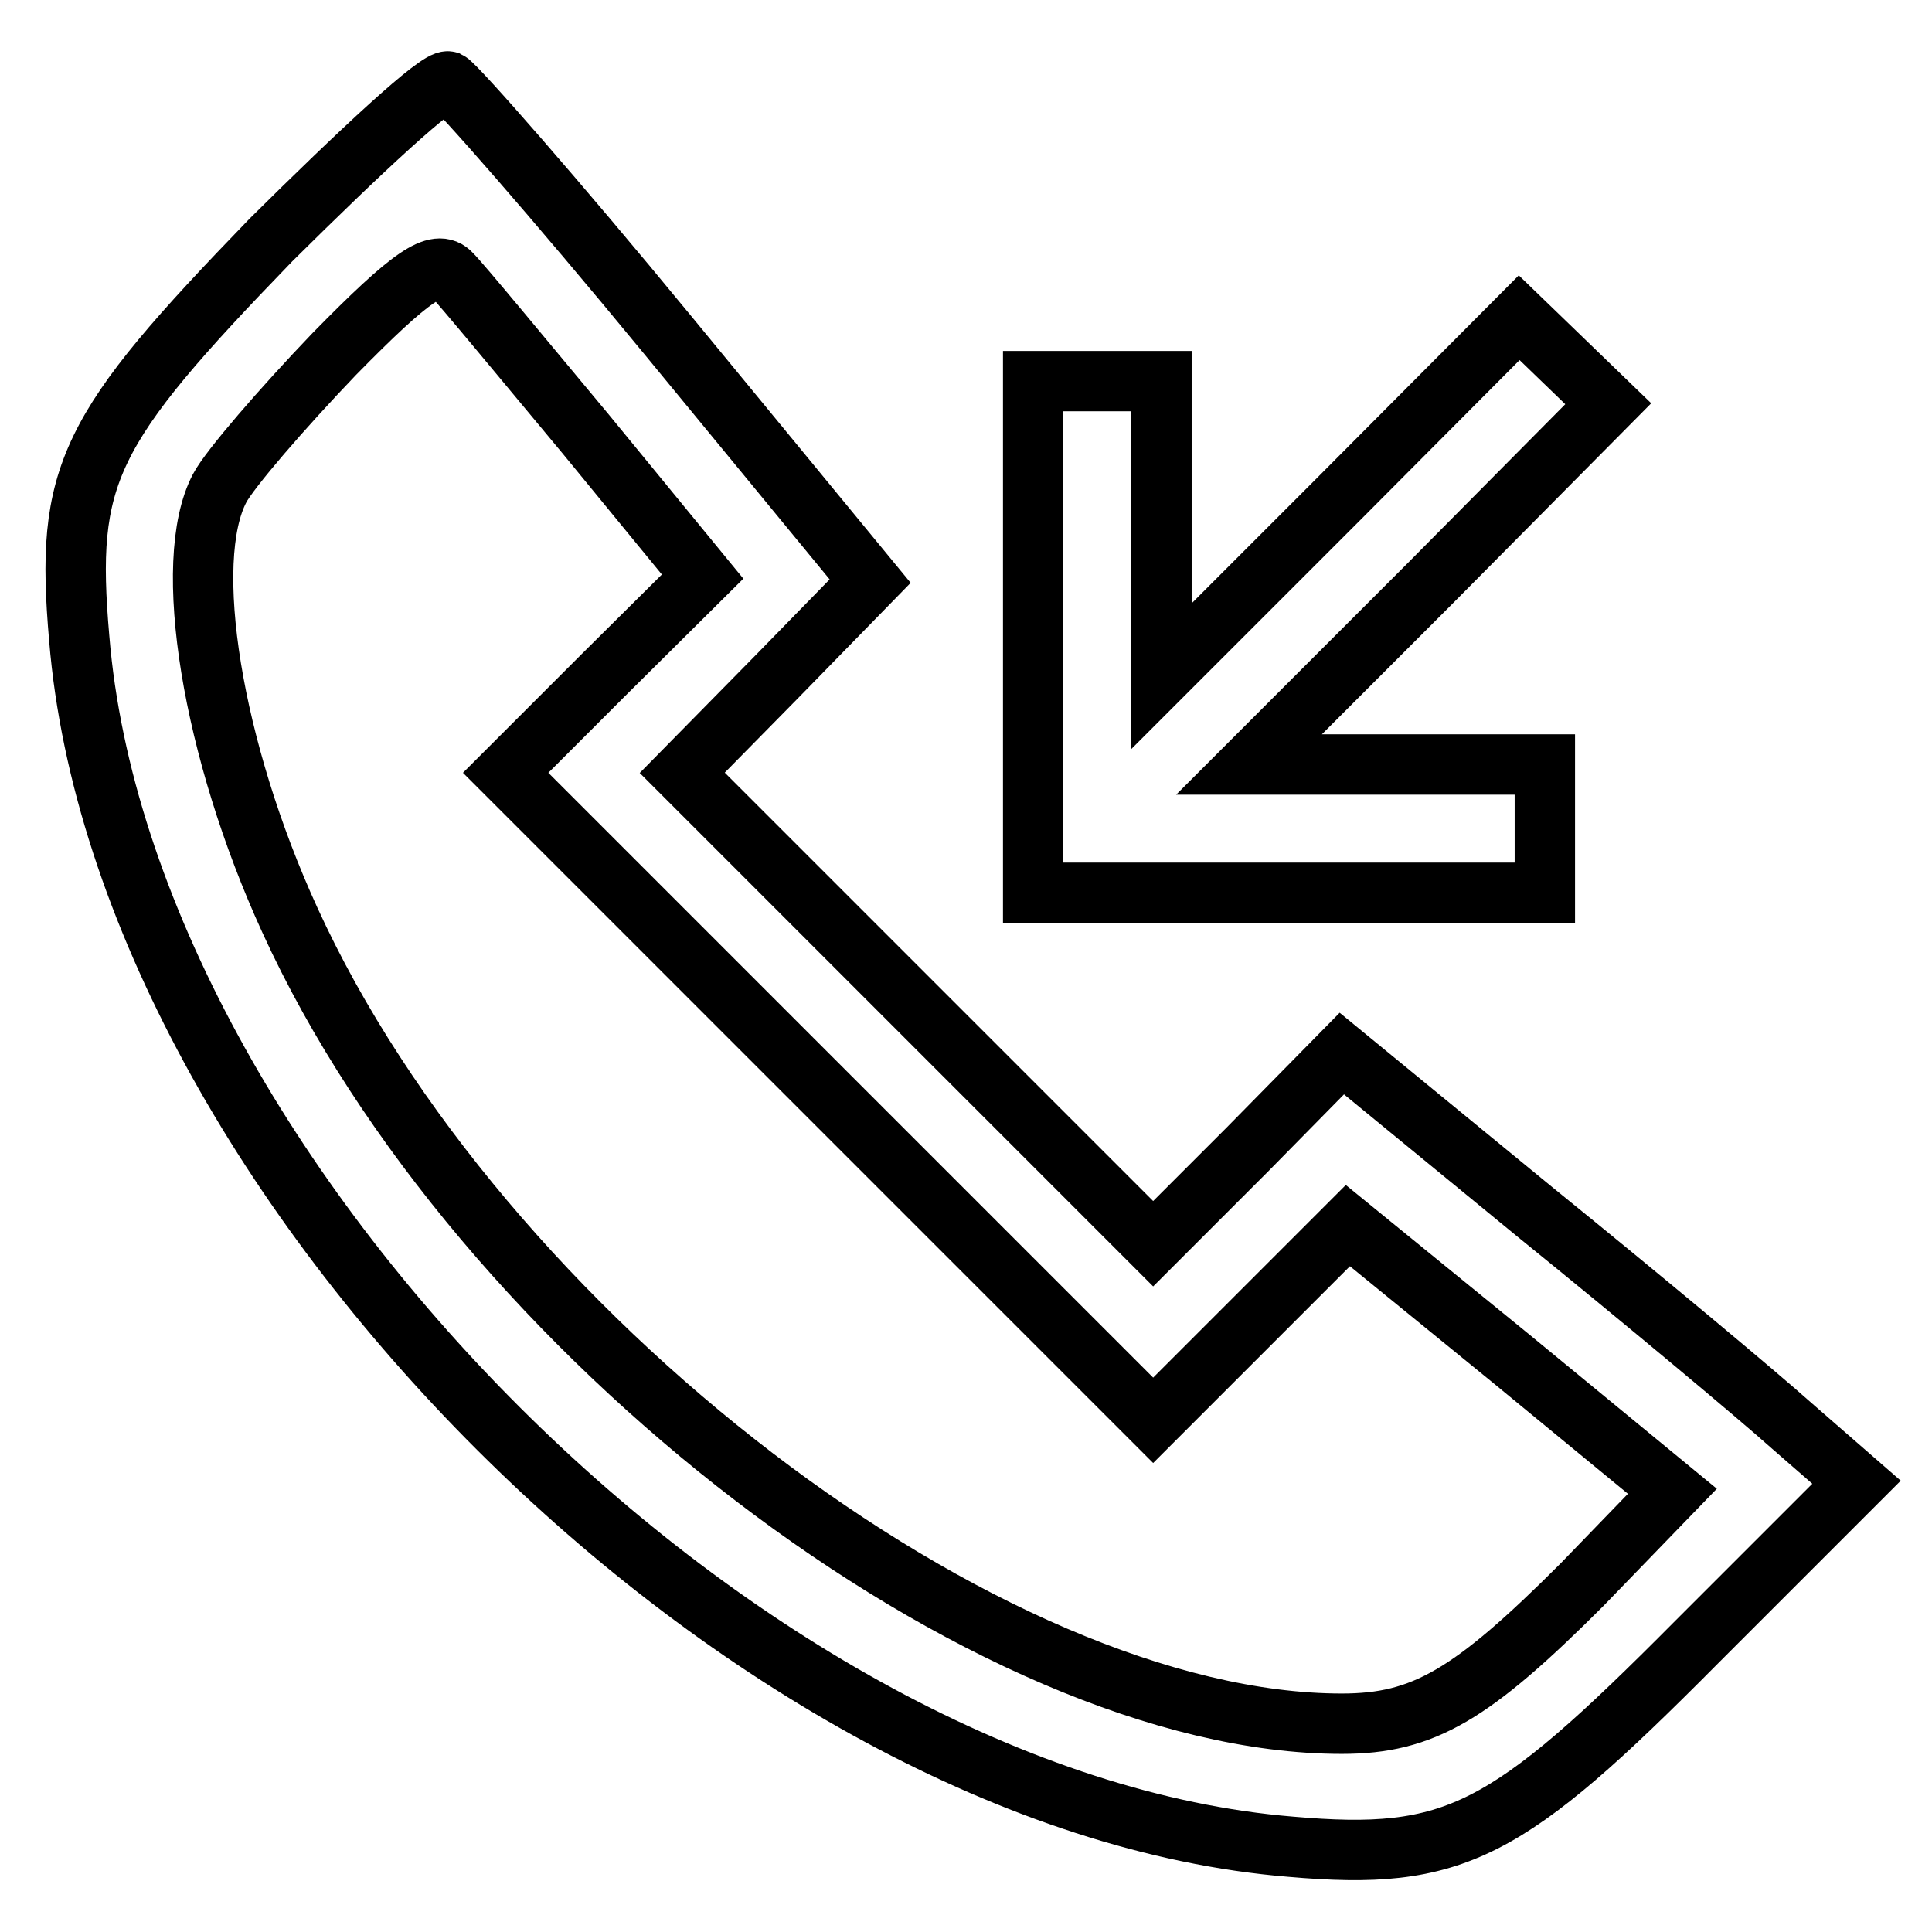 <?xml version="1.0" encoding="utf-8"?>
<!-- Svg Vector Icons : http://www.onlinewebfonts.com/icon -->
<!DOCTYPE svg PUBLIC "-//W3C//DTD SVG 1.1//EN" "http://www.w3.org/Graphics/SVG/1.1/DTD/svg11.dtd">
<svg version="1.1" xmlns="http://www.w3.org/2000/svg" xmlns:xlink="http://www.w3.org/1999/xlink" x="0px" y="0px" viewBox="0 0 256 256" enable-background="new 0 0 256 256" xml:space="preserve">
<g><g><g><path stroke-width="8" fill-opacity="0" stroke="#000000"  d="M35.9,31.8C11.5,57,8.6,62.8,10.5,84.6c5.9,71.6,88.7,154.2,160.5,160.1c21.8,1.9,28.6-1.7,53.8-27.1l21.2-21.2l-8.5-7.4c-4.7-4.2-19.9-16.9-34.1-28.4l-25.6-21l-12.5,12.7l-12.5,12.5l-31.1-31.1l-31.3-31.3l12.5-12.7L115.3,77L88.4,44.3c-14.8-18-28-33-29-33.5C58.1,10.4,47.8,20,35.9,31.8z M77.6,57.5l15.5,18.9L79.9,89.5L67,102.4l43,43l42.8,42.8l12.9-12.9l12.9-12.9l21.6,17.6l21.4,17.6L209.6,210c-14.6,14.6-21,18.4-31.8,18.4c-46.8,0-114.4-51.7-139.4-106.5C28.1,99.4,24,74.4,29.1,64.7c1.3-2.5,8.3-10.6,15.2-17.8c10.2-10.4,13.6-12.7,15.5-10.6C61.1,37.6,69.1,47.3,77.6,57.5z"/><path stroke-width="8" fill-opacity="0" stroke="#000000"  d="M177.6,65.9l-23.7,23.7V70V50.5h-8.5h-8.5v33.9v33.9h33.9h33.9v-8.5v-8.5h-19.5h-19.7l23.9-23.9l23.7-23.9l-5.9-5.7l-5.9-5.7L177.6,65.9z"/></g></g></g>
</svg>
